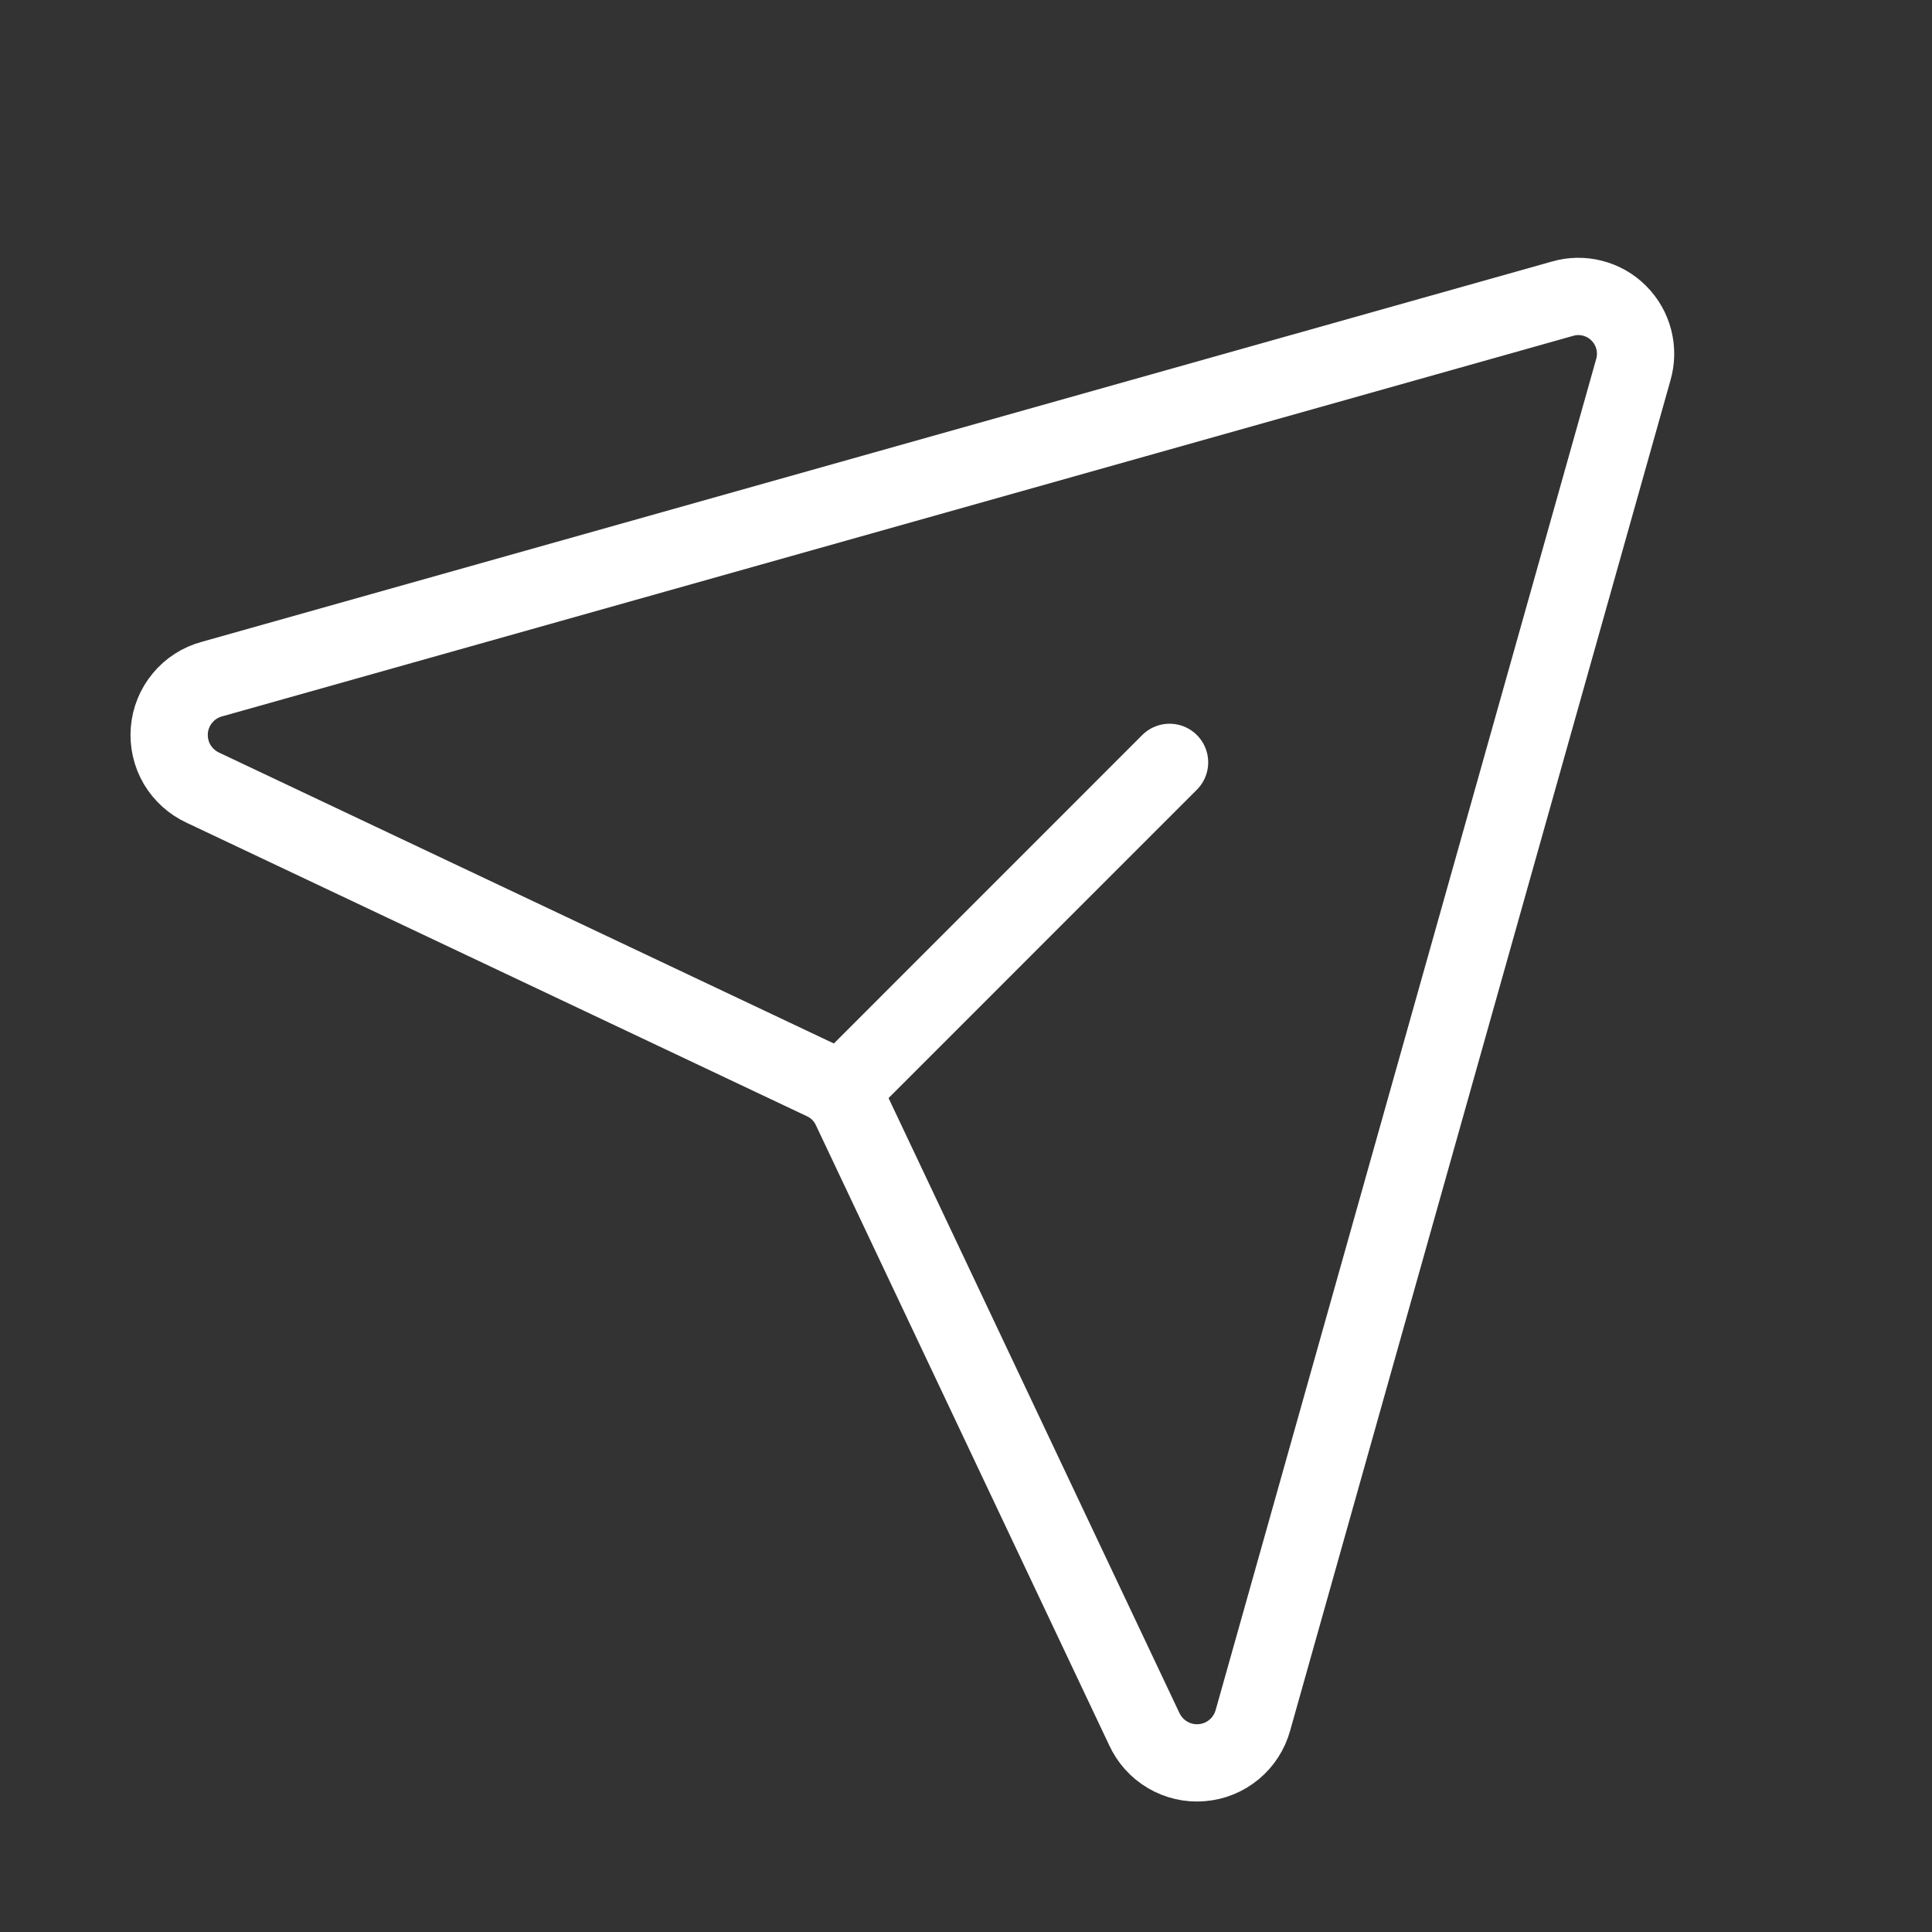 <svg width="25" height="25" viewBox="0 0 25 25" fill="none" xmlns="http://www.w3.org/2000/svg">
<rect x="0" y="0" width="25" height="25" fill="#333333" stroke="none"/>
<path d="M20.216 3.866L2.741 8.788C2.592 8.828 2.459 8.914 2.361 9.033C2.263 9.151 2.203 9.298 2.191 9.451C2.179 9.605 2.214 9.759 2.292 9.892C2.371 10.024 2.488 10.13 2.628 10.194L10.653 13.991C10.81 14.063 10.937 14.19 11.01 14.347L14.806 22.372C14.87 22.512 14.976 22.63 15.109 22.708C15.242 22.786 15.395 22.822 15.549 22.809C15.703 22.797 15.849 22.738 15.968 22.639C16.087 22.541 16.172 22.408 16.213 22.259L21.135 4.784C21.172 4.657 21.174 4.522 21.141 4.393C21.108 4.264 21.041 4.147 20.947 4.053C20.854 3.959 20.736 3.892 20.607 3.859C20.479 3.826 20.343 3.828 20.216 3.866V3.866Z" stroke="white" stroke-linecap="round" stroke-linejoin="round"/>
<path d="M10.897 14.103L15.134 9.865" stroke="white" stroke-linecap="round" stroke-linejoin="round"/>
</svg>
